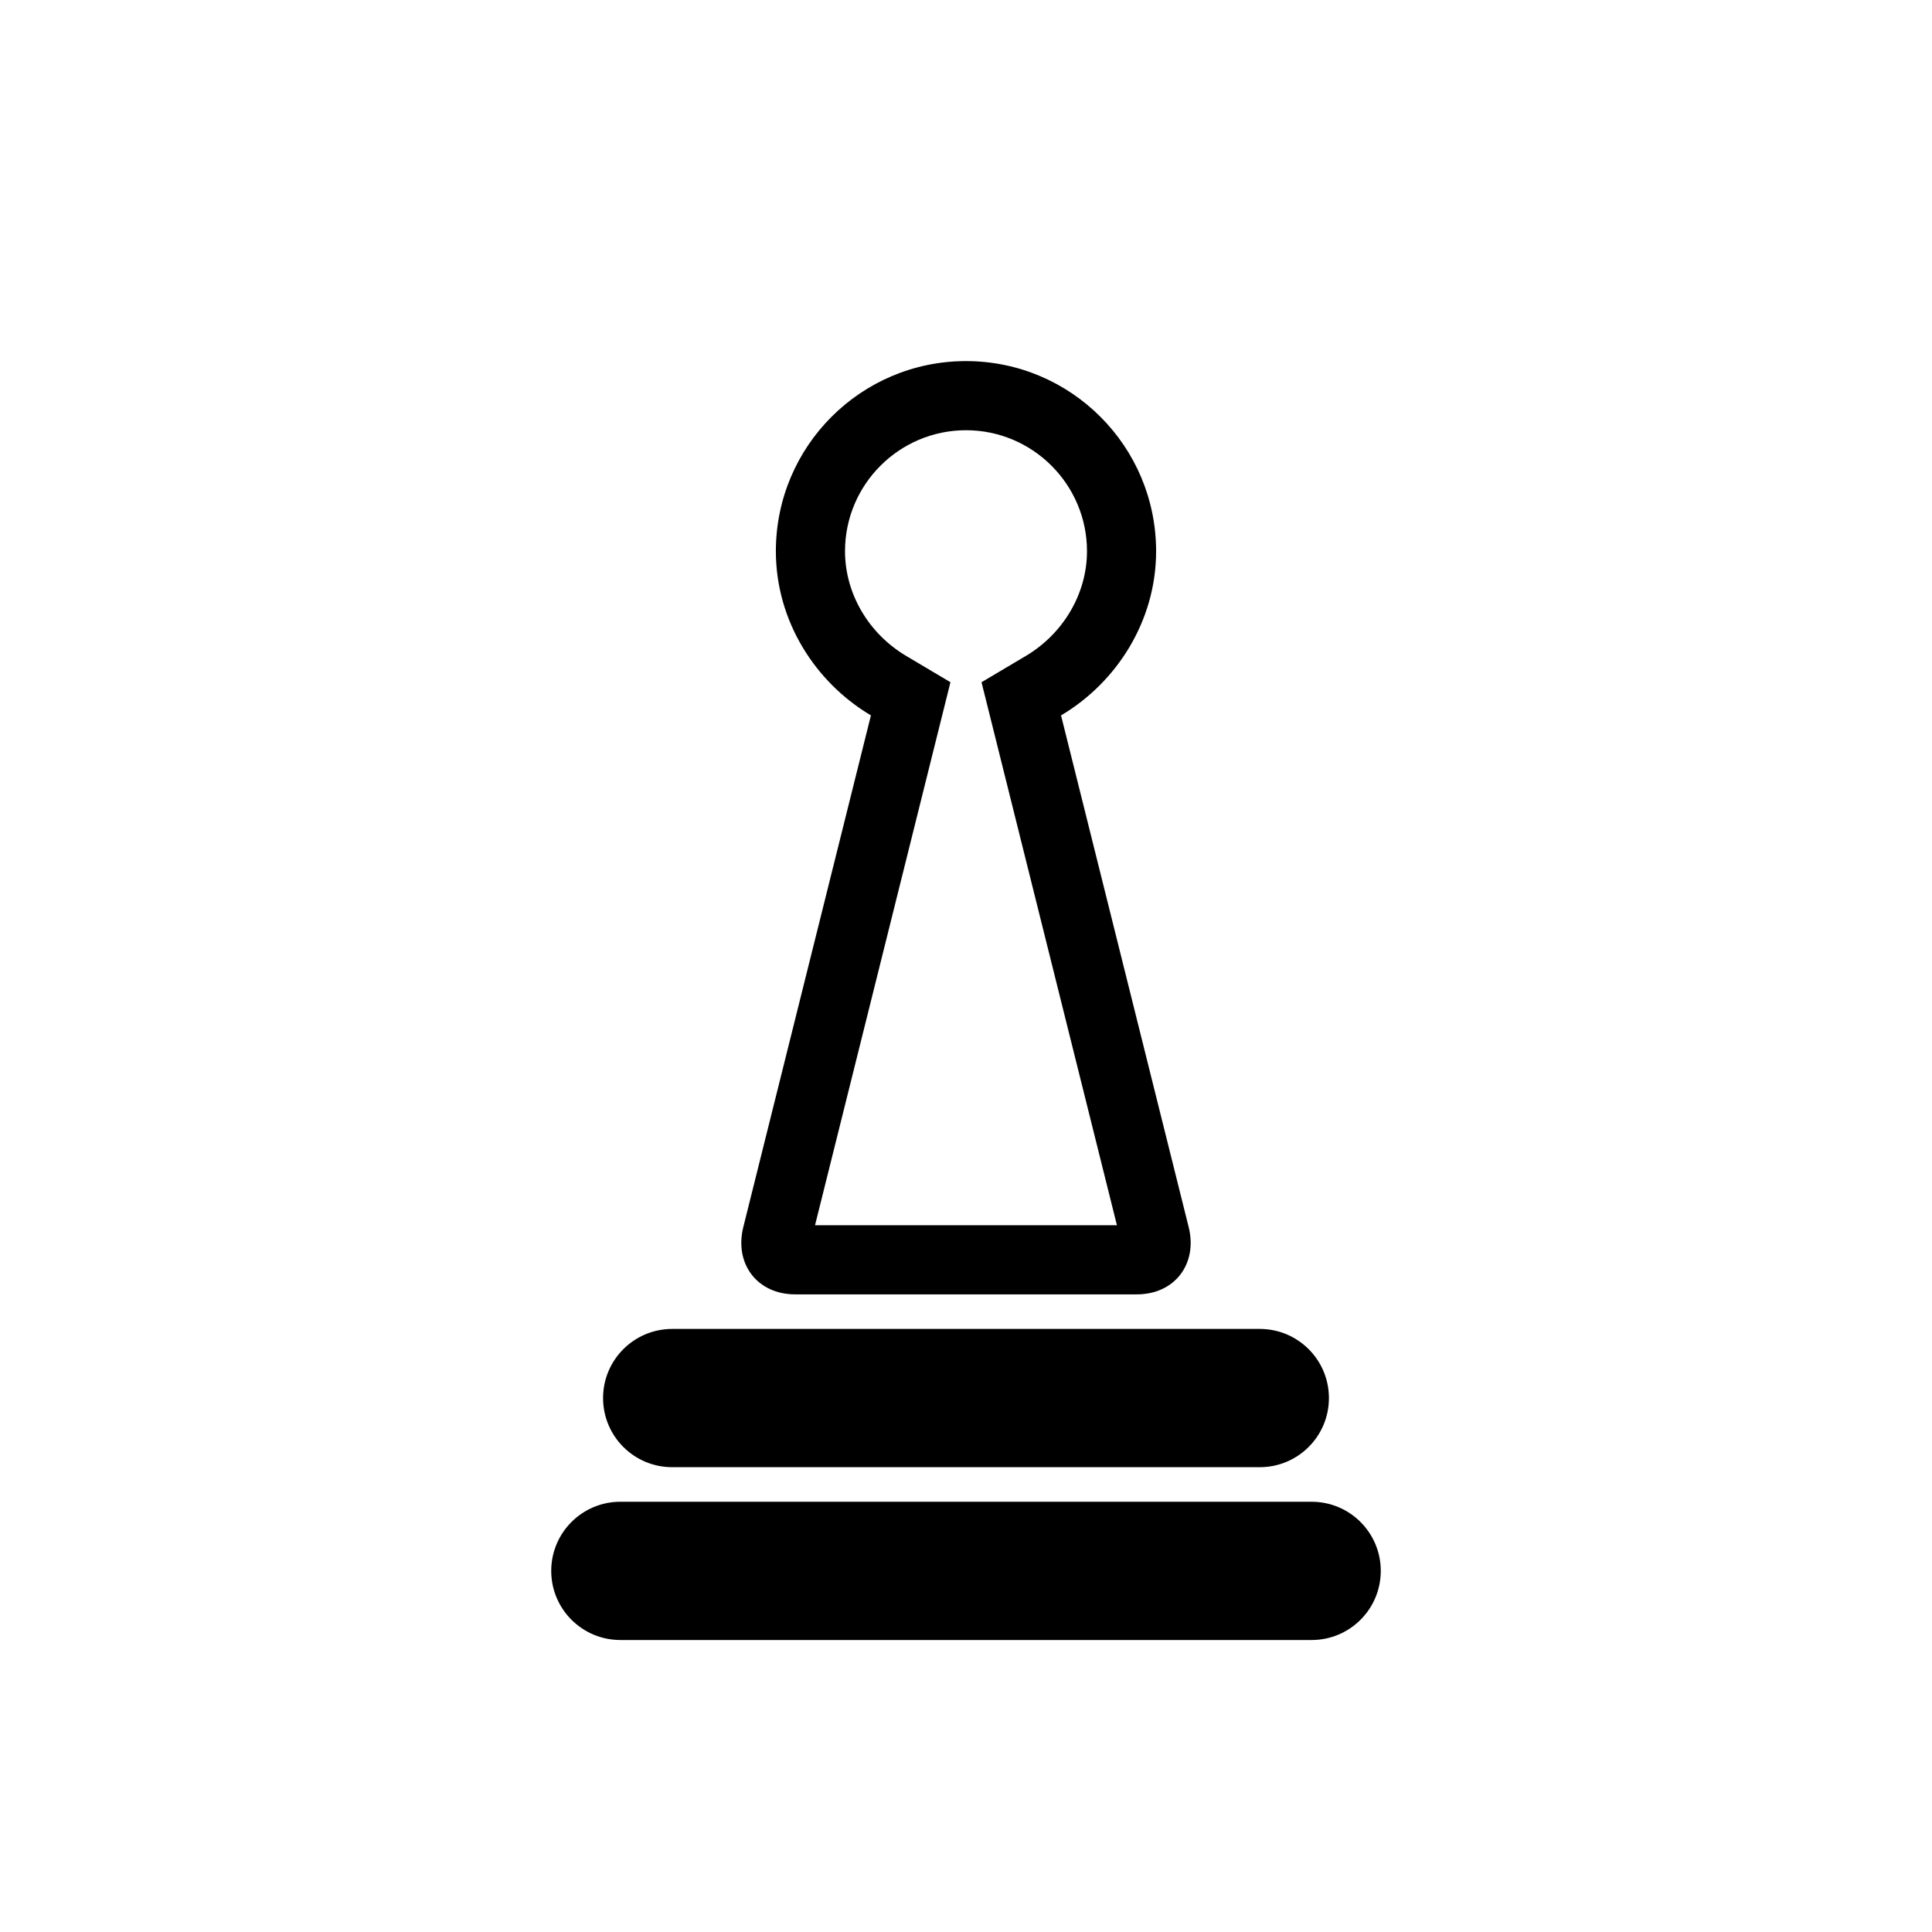 <?xml version="1.0" encoding="UTF-8"?>
<!-- Uploaded to: ICON Repo, www.iconrepo.com, Generator: ICON Repo Mixer Tools -->
<svg fill="#000000" width="800px" height="800px" version="1.1" viewBox="144 144 512 512" xmlns="http://www.w3.org/2000/svg">
 <g>
  <path d="m491.6 541.98h-183.2c-10.117 0-18.32 8.203-18.32 18.32 0 10.117 8.203 18.32 18.32 18.32h183.2c10.117 0 18.32-8.203 18.32-18.32 0-10.117-8.203-18.32-18.32-18.32z"/>
  <path d="m477.86 496.18h-155.72c-10.117 0-18.32 8.203-18.32 18.32s8.203 18.32 18.32 18.32h155.72c10.117 0 18.32-8.203 18.32-18.32s-8.203-18.32-18.32-18.32z"/>
  <path d="m354.72 487.02h90.562c9.961 0 16.141-8 13.742-17.781l-33.836-135.65c14.789-8.781 25.191-25.062 25.191-43.512 0-27.824-22.559-50.383-50.383-50.383-27.824 0-50.383 22.559-50.383 50.383 0 18.449 10.402 34.73 25.191 43.512l-33.832 135.65c-2.402 9.781 3.781 17.781 13.746 17.781zm37.863-149 3.297-13.227-11.727-6.961c-10-5.938-16.215-16.57-16.215-27.754 0-17.68 14.383-32.062 32.062-32.062 17.676 0 32.062 14.383 32.062 32.062 0 11.18-6.215 21.82-16.223 27.762l-11.727 6.957 3.301 13.227 32.586 130.68h-80.008z"/>
 </g>
</svg>